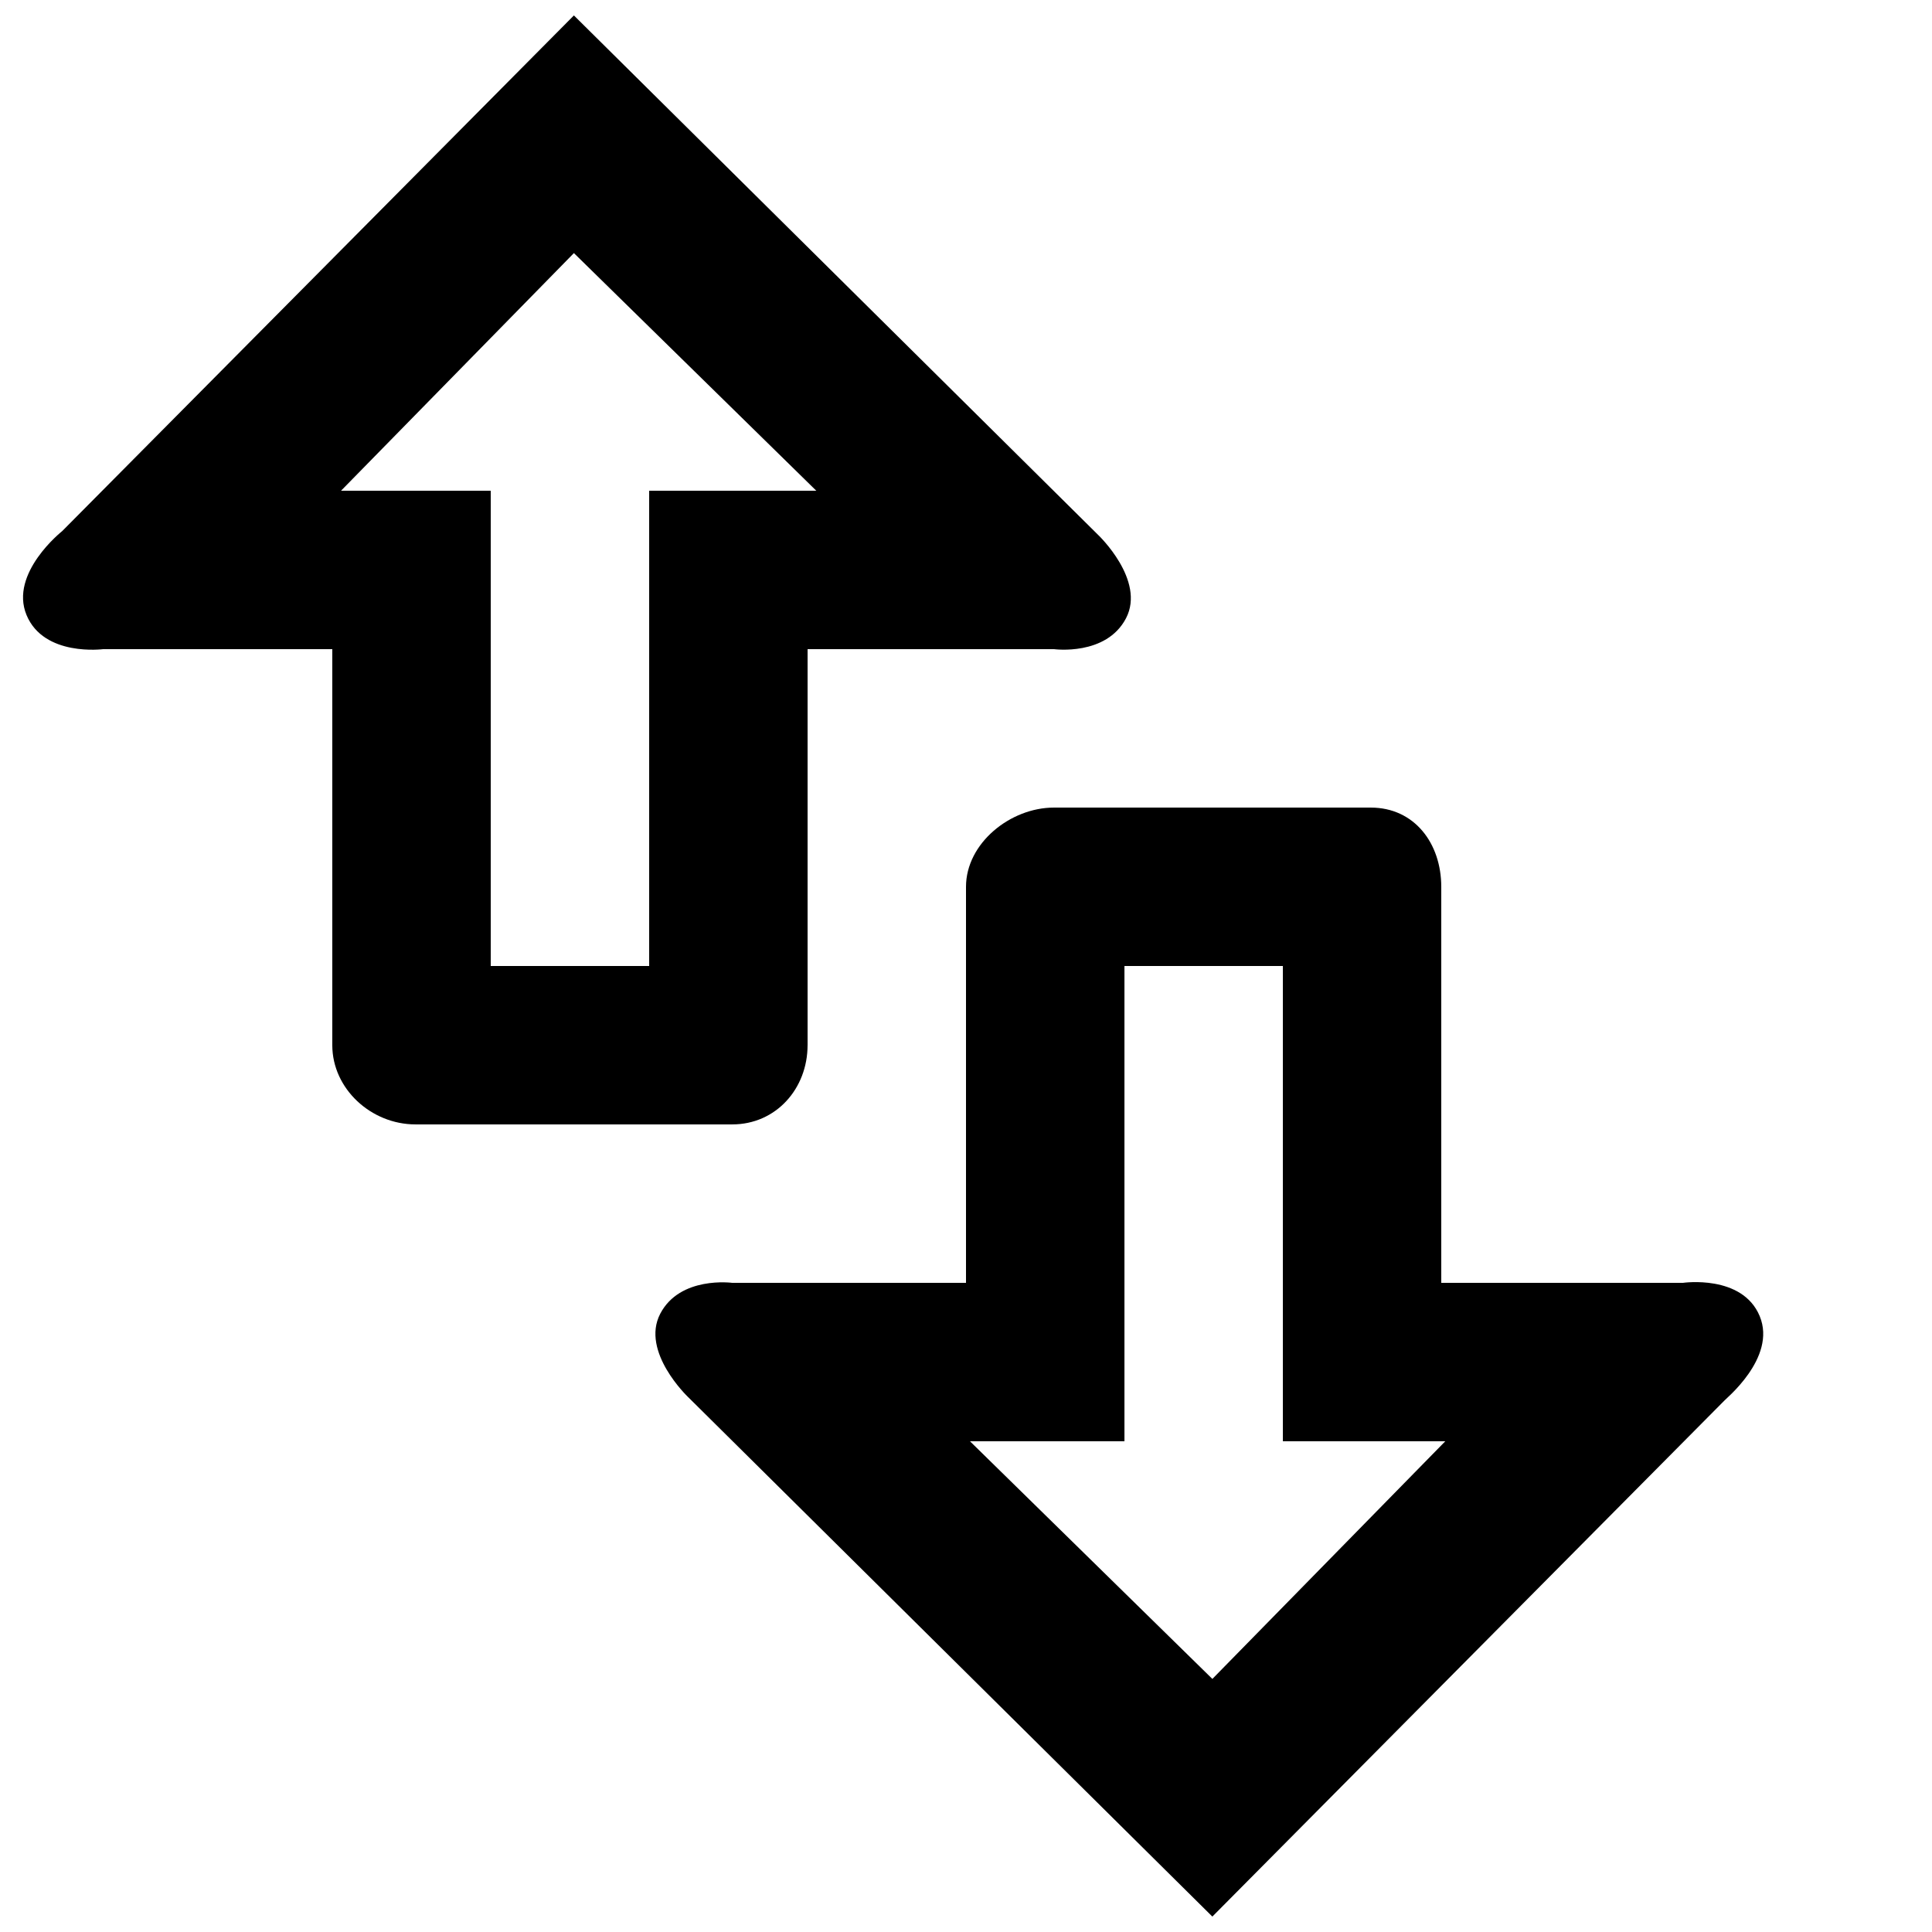 <?xml version="1.0" encoding="UTF-8"?>
<!-- Uploaded to: ICON Repo, www.svgrepo.com, Generator: ICON Repo Mixer Tools -->
<svg width="800px" height="800px" version="1.1" viewBox="144 144 512 512" xmlns="http://www.w3.org/2000/svg">
 <defs>
  <clipPath id="b">
   <path d="m150 148.09h294v293.91h-294z"/>
  </clipPath>
  <clipPath id="a">
   <path d="m317 358h295v293.9h-295z"/>
  </clipPath>
 </defs>
 <g>
  <g clip-path="url(#b)">
   <path d="m358.02 420.99v-104.96h65.285s13.855 1.891 19.102-8.188-7.348-22.043-7.348-22.043l-138.97-137.71-135.61 136.66s-14.066 11.125-9.445 22.25c4.617 11.125 20.359 9.027 20.359 9.027h60.668v104.96c0 11.547 10.285 20.992 22.043 20.992h83.969c11.543 0 19.941-9.449 19.941-20.992zm-41.984-20.992h-41.984v-125.95h-39.676l61.715-62.977 64.234 62.977h-44.289z"/>
  </g>
  <g clip-path="url(#a)">
   <path d="m610.34 492.79c-4.617-11.129-20.363-8.82-20.363-8.82h-64.027v-104.96c0-11.547-7.137-20.992-18.684-20.992h-83.969c-11.543 0.004-23.297 9.449-23.297 20.996v104.96l-61.93-0.004s-13.855-1.891-19.102 8.188 7.348 22.043 7.348 22.043l138.97 137.71 135.61-136.66c-0.004-0.207 14.062-11.332 9.445-22.457zm-145.05 96.141-64.234-62.977h40.934v-125.95h41.984v125.95h43.035z"/>
  </g>
 </g>
</svg>